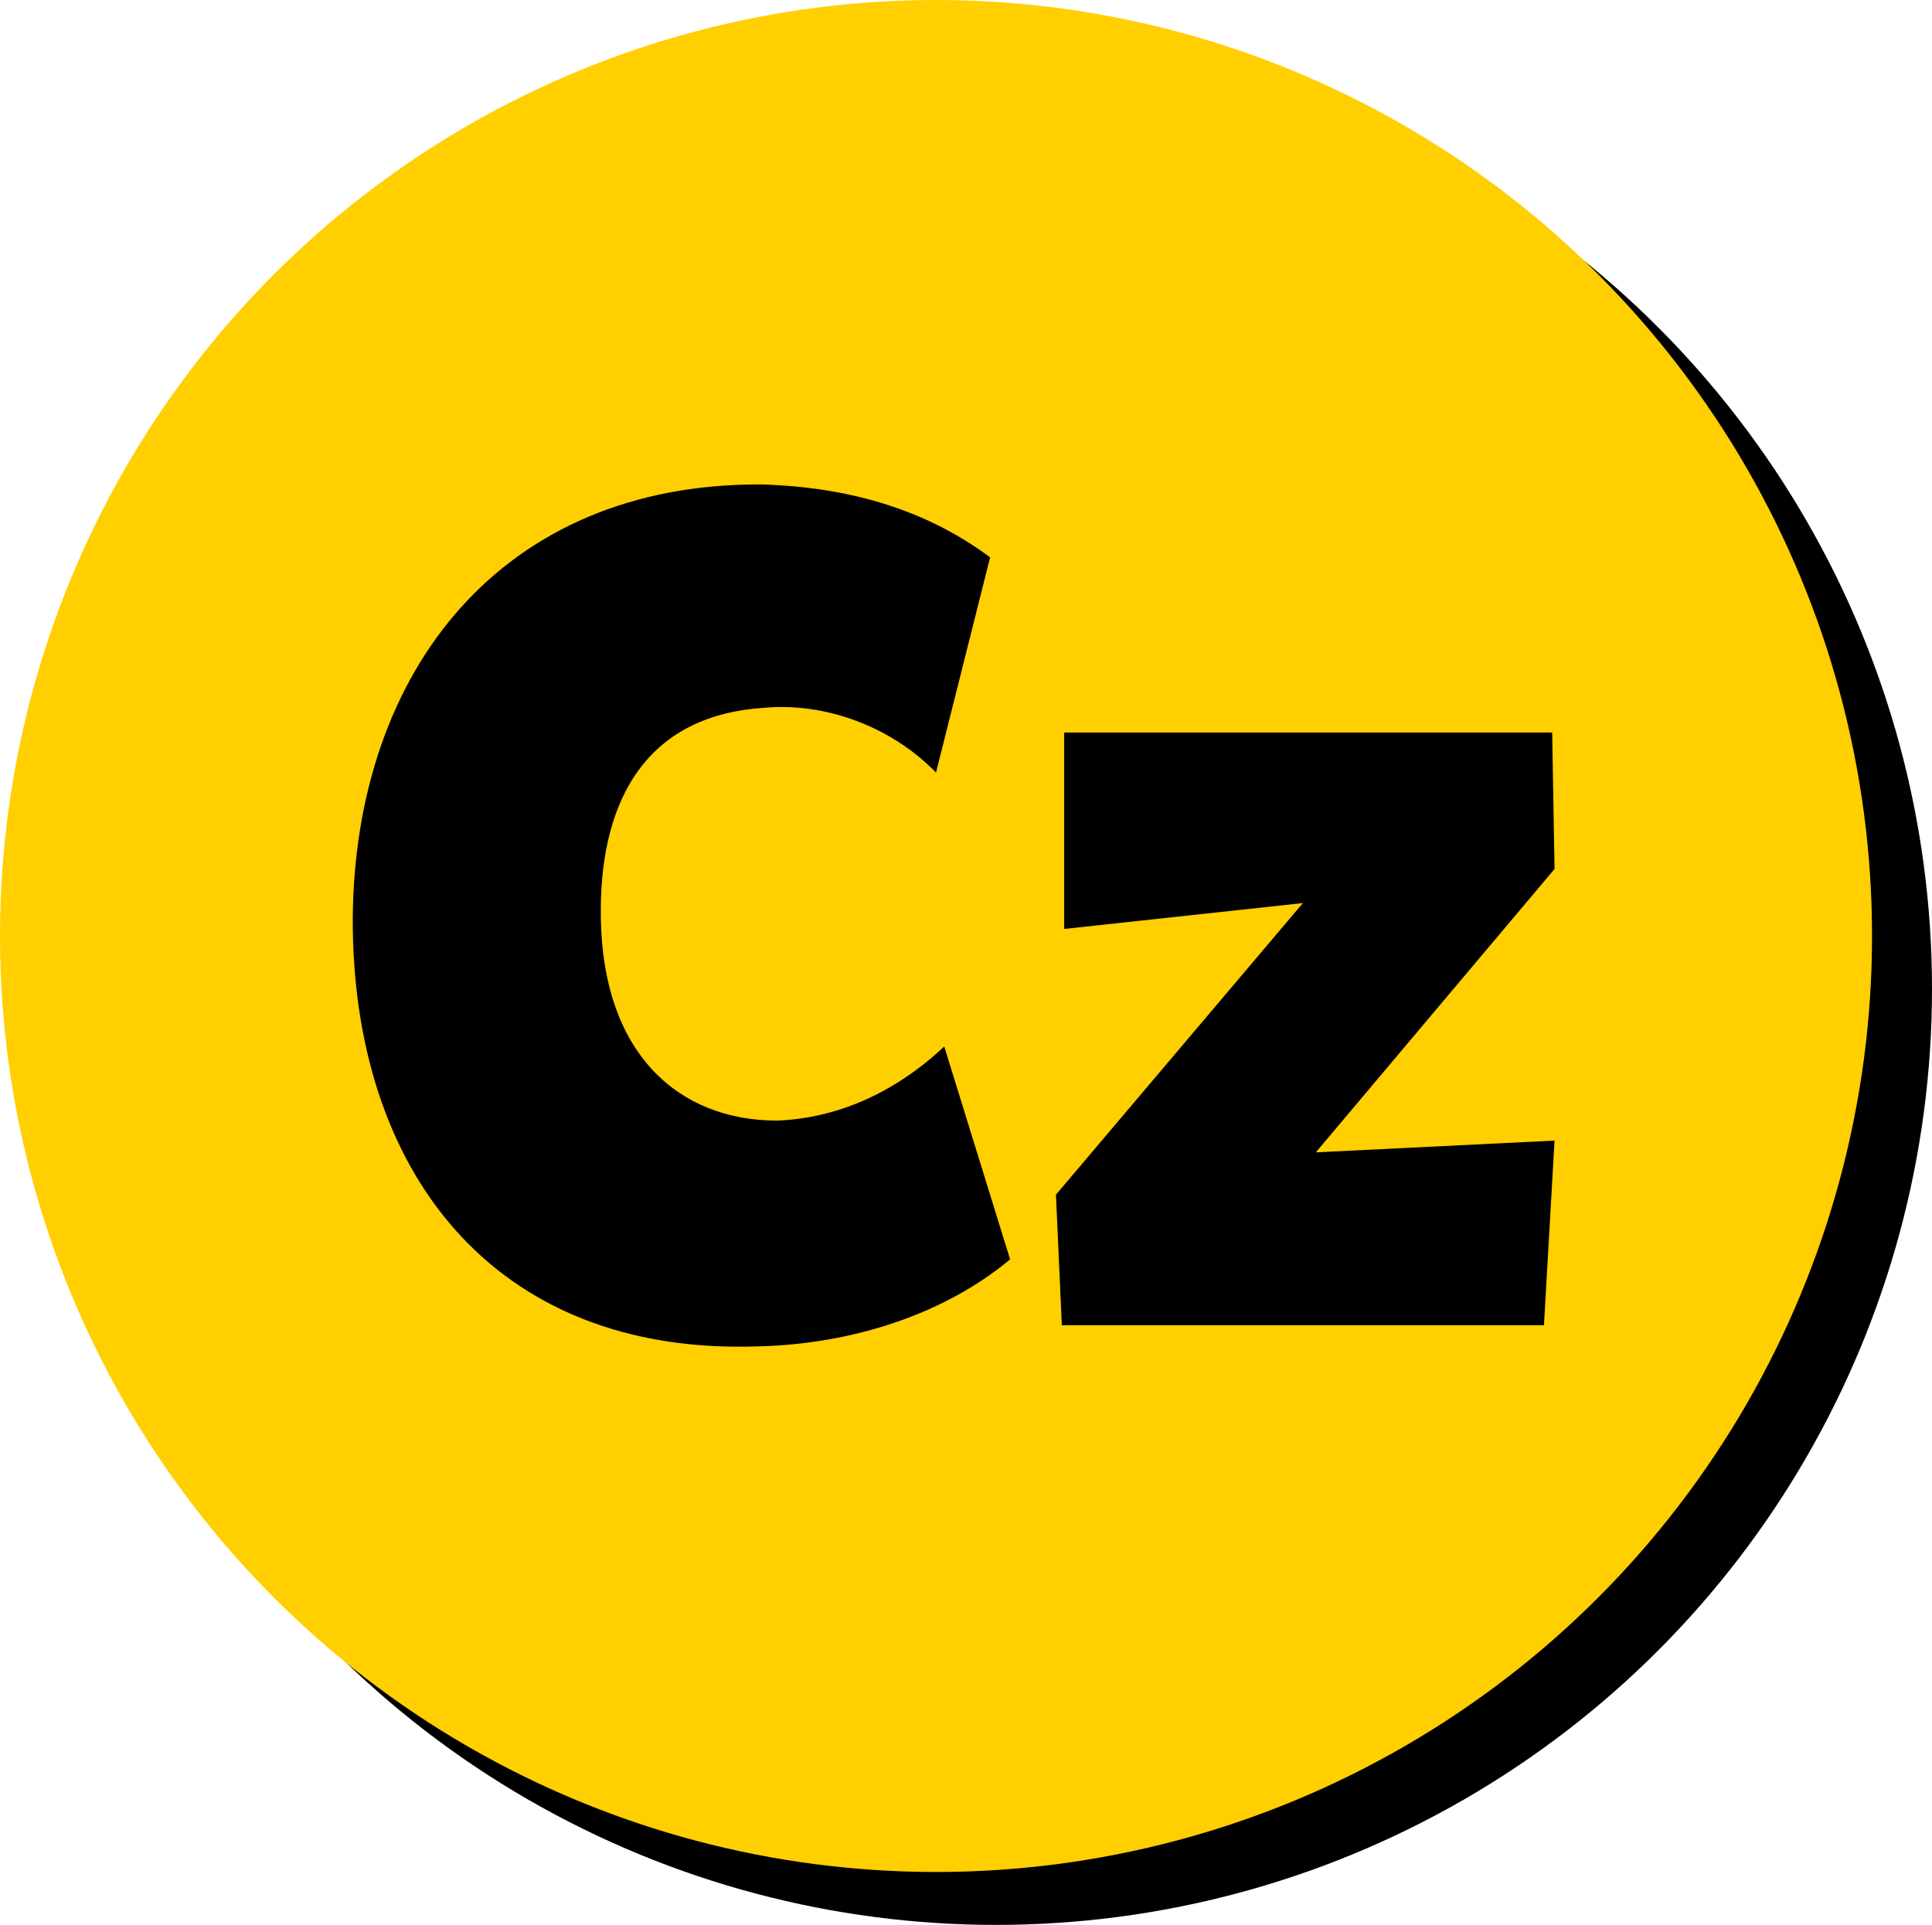 <?xml version="1.0" encoding="UTF-8"?> <svg xmlns="http://www.w3.org/2000/svg" xmlns:xlink="http://www.w3.org/1999/xlink" version="1.1" id="Vrstva_1" x="0px" y="0px" viewBox="0 0 164.3 163.7" style="enable-background:new 0 0 164.3 163.7;" xml:space="preserve"> <style type="text/css"> .st0{fill:#FFCF00;} </style> <circle cx="84.7" cy="84.1" r="79.6"></circle> <circle class="st0" cx="79.6" cy="79.6" r="79.6"></circle> <g> <path d="M30,78c0.2-21,12.7-36.9,34.7-36.8c7.4,0.2,14,2.1,19.5,6.2l-4.6,18.3c-3.8-3.9-9.4-6-14.7-5.5c-10.4,0.7-14,8.5-13.8,18 c0.2,11.3,6.5,17.1,15,17.1c4.8-0.2,9.7-2.1,14.2-6.3l5.6,18.1c-5.5,4.6-13.3,7.2-21.4,7.4C41.8,115.3,29.9,99.4,30,78z"></path> <path d="M111.9,98l20.3-1l-0.9,15.7h-41l-0.5-11.1l21-24.8L90.5,79V62.3h41.5l0.2,11.6L111.9,98z"></path> </g> </svg> 